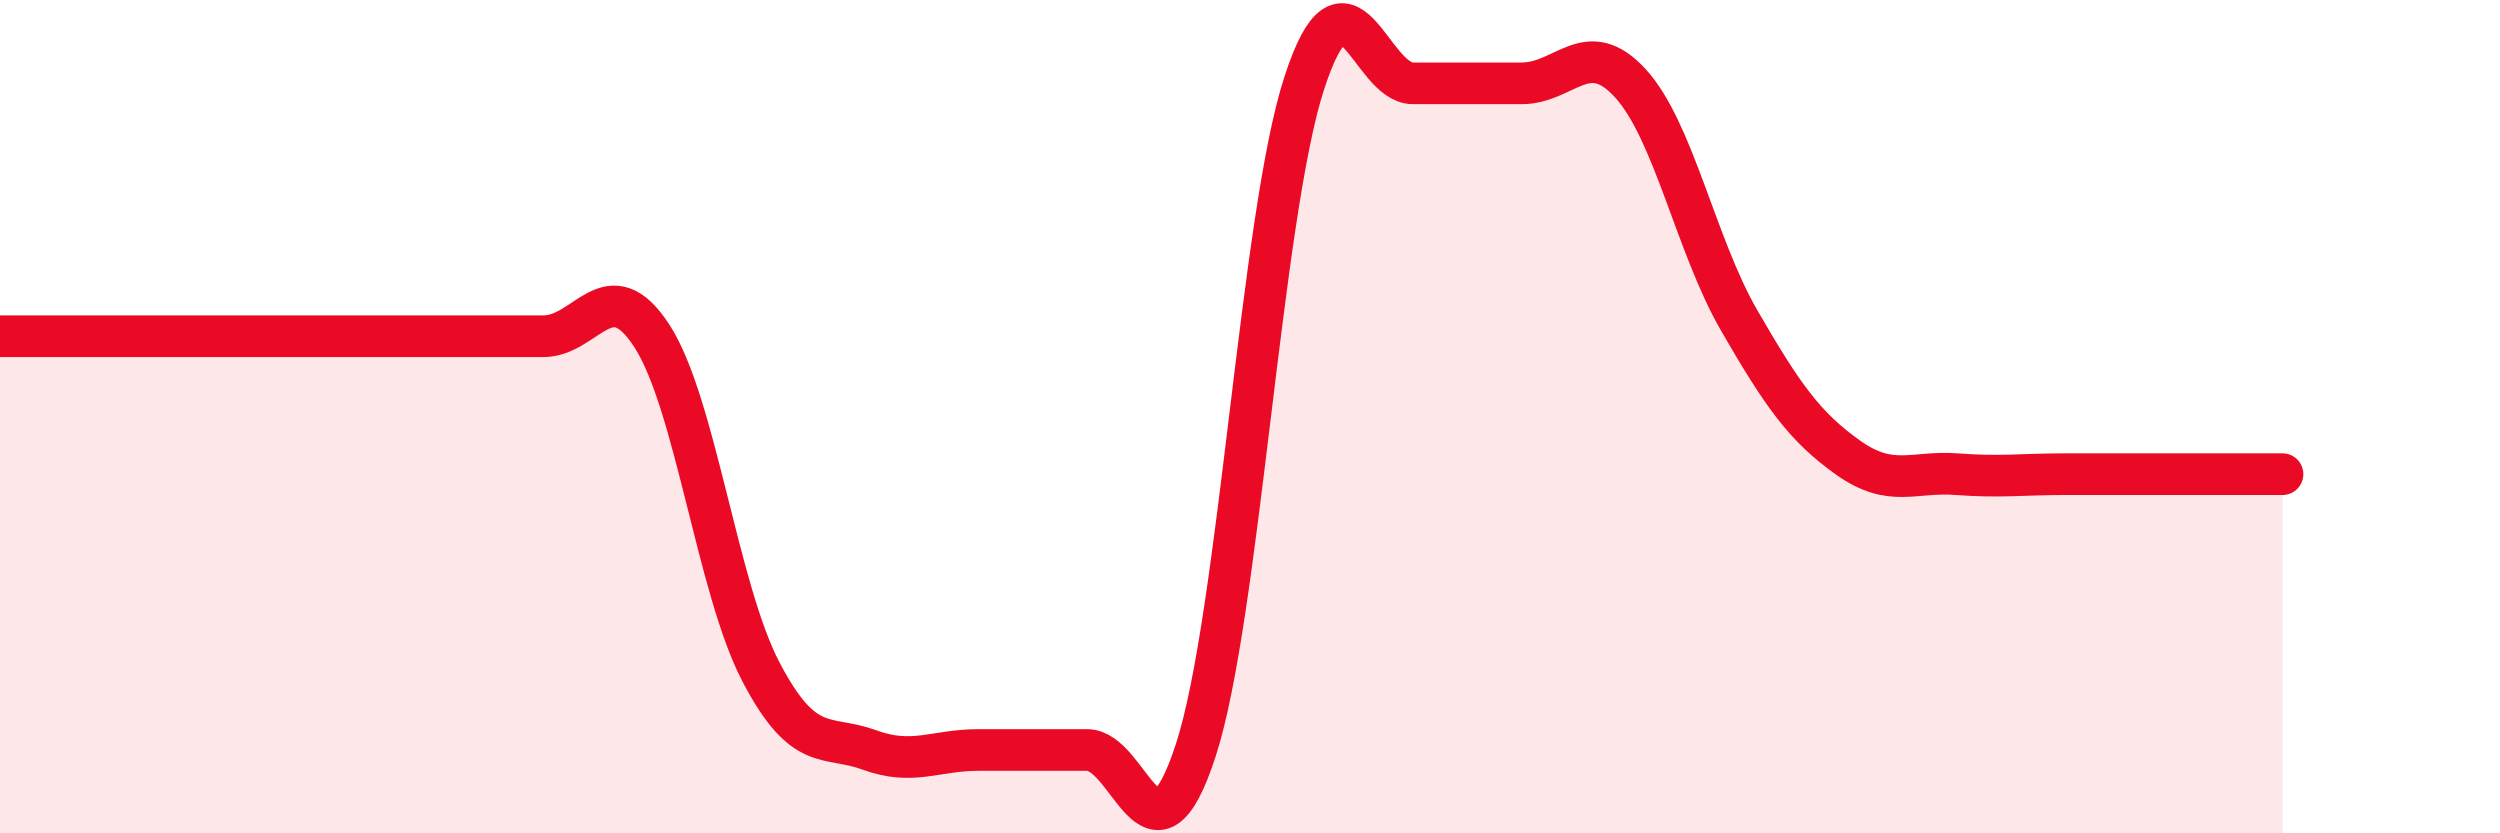 
    <svg width="60" height="20" viewBox="0 0 60 20" xmlns="http://www.w3.org/2000/svg">
      <path
        d="M 0,8.07 C 0.52,8.07 1.57,8.07 2.61,8.07 C 3.65,8.07 4.18,8.07 5.22,8.07 C 6.26,8.07 6.79,8.07 7.83,8.07 C 8.87,8.07 9.39,8.07 10.43,8.07 C 11.47,8.07 12,8.07 13.04,8.07 C 14.08,8.07 14.61,6.46 15.65,8.07 C 16.69,9.68 17.22,14.13 18.26,16.12 C 19.3,18.11 19.83,17.62 20.87,18 C 21.91,18.38 22.44,18 23.48,18 C 24.52,18 25.05,18 26.09,18 C 27.13,18 27.66,21.2 28.7,18 C 29.74,14.8 30.26,5.2 31.3,2 C 32.34,-1.2 32.87,2 33.91,2 C 34.95,2 35.48,2 36.52,2 C 37.56,2 38.09,0.86 39.13,2 C 40.17,3.14 40.7,5.89 41.74,7.69 C 42.78,9.49 43.31,10.24 44.35,10.98 C 45.39,11.72 45.92,11.3 46.96,11.38 C 48,11.46 48.53,11.38 49.57,11.38 C 50.61,11.38 51.13,11.38 52.17,11.38 C 53.21,11.38 54.26,11.38 54.78,11.38L54.78 20L0 20Z"
        fill="#EB0A25"
        opacity="0.1"
        stroke-linecap="round"
        stroke-linejoin="round"
      />
      <path
        d="M 0,8.07 C 0.52,8.07 1.57,8.07 2.61,8.07 C 3.65,8.07 4.18,8.07 5.22,8.07 C 6.26,8.07 6.79,8.07 7.83,8.07 C 8.87,8.07 9.39,8.07 10.43,8.07 C 11.47,8.07 12,8.07 13.04,8.07 C 14.08,8.07 14.61,6.46 15.65,8.07 C 16.69,9.68 17.22,14.13 18.26,16.12 C 19.3,18.11 19.83,17.62 20.87,18 C 21.91,18.38 22.44,18 23.48,18 C 24.52,18 25.05,18 26.09,18 C 27.13,18 27.66,21.2 28.7,18 C 29.74,14.8 30.26,5.2 31.3,2 C 32.34,-1.2 32.87,2 33.91,2 C 34.95,2 35.48,2 36.52,2 C 37.56,2 38.09,0.86 39.13,2 C 40.17,3.14 40.7,5.89 41.74,7.69 C 42.78,9.49 43.31,10.24 44.35,10.98 C 45.39,11.72 45.92,11.3 46.96,11.38 C 48,11.46 48.53,11.38 49.57,11.38 C 50.61,11.38 51.13,11.38 52.17,11.38 C 53.21,11.38 54.26,11.38 54.78,11.38"
        stroke="#EB0A25"
        stroke-width="1"
        fill="none"
        stroke-linecap="round"
        stroke-linejoin="round"
      />
    </svg>
  